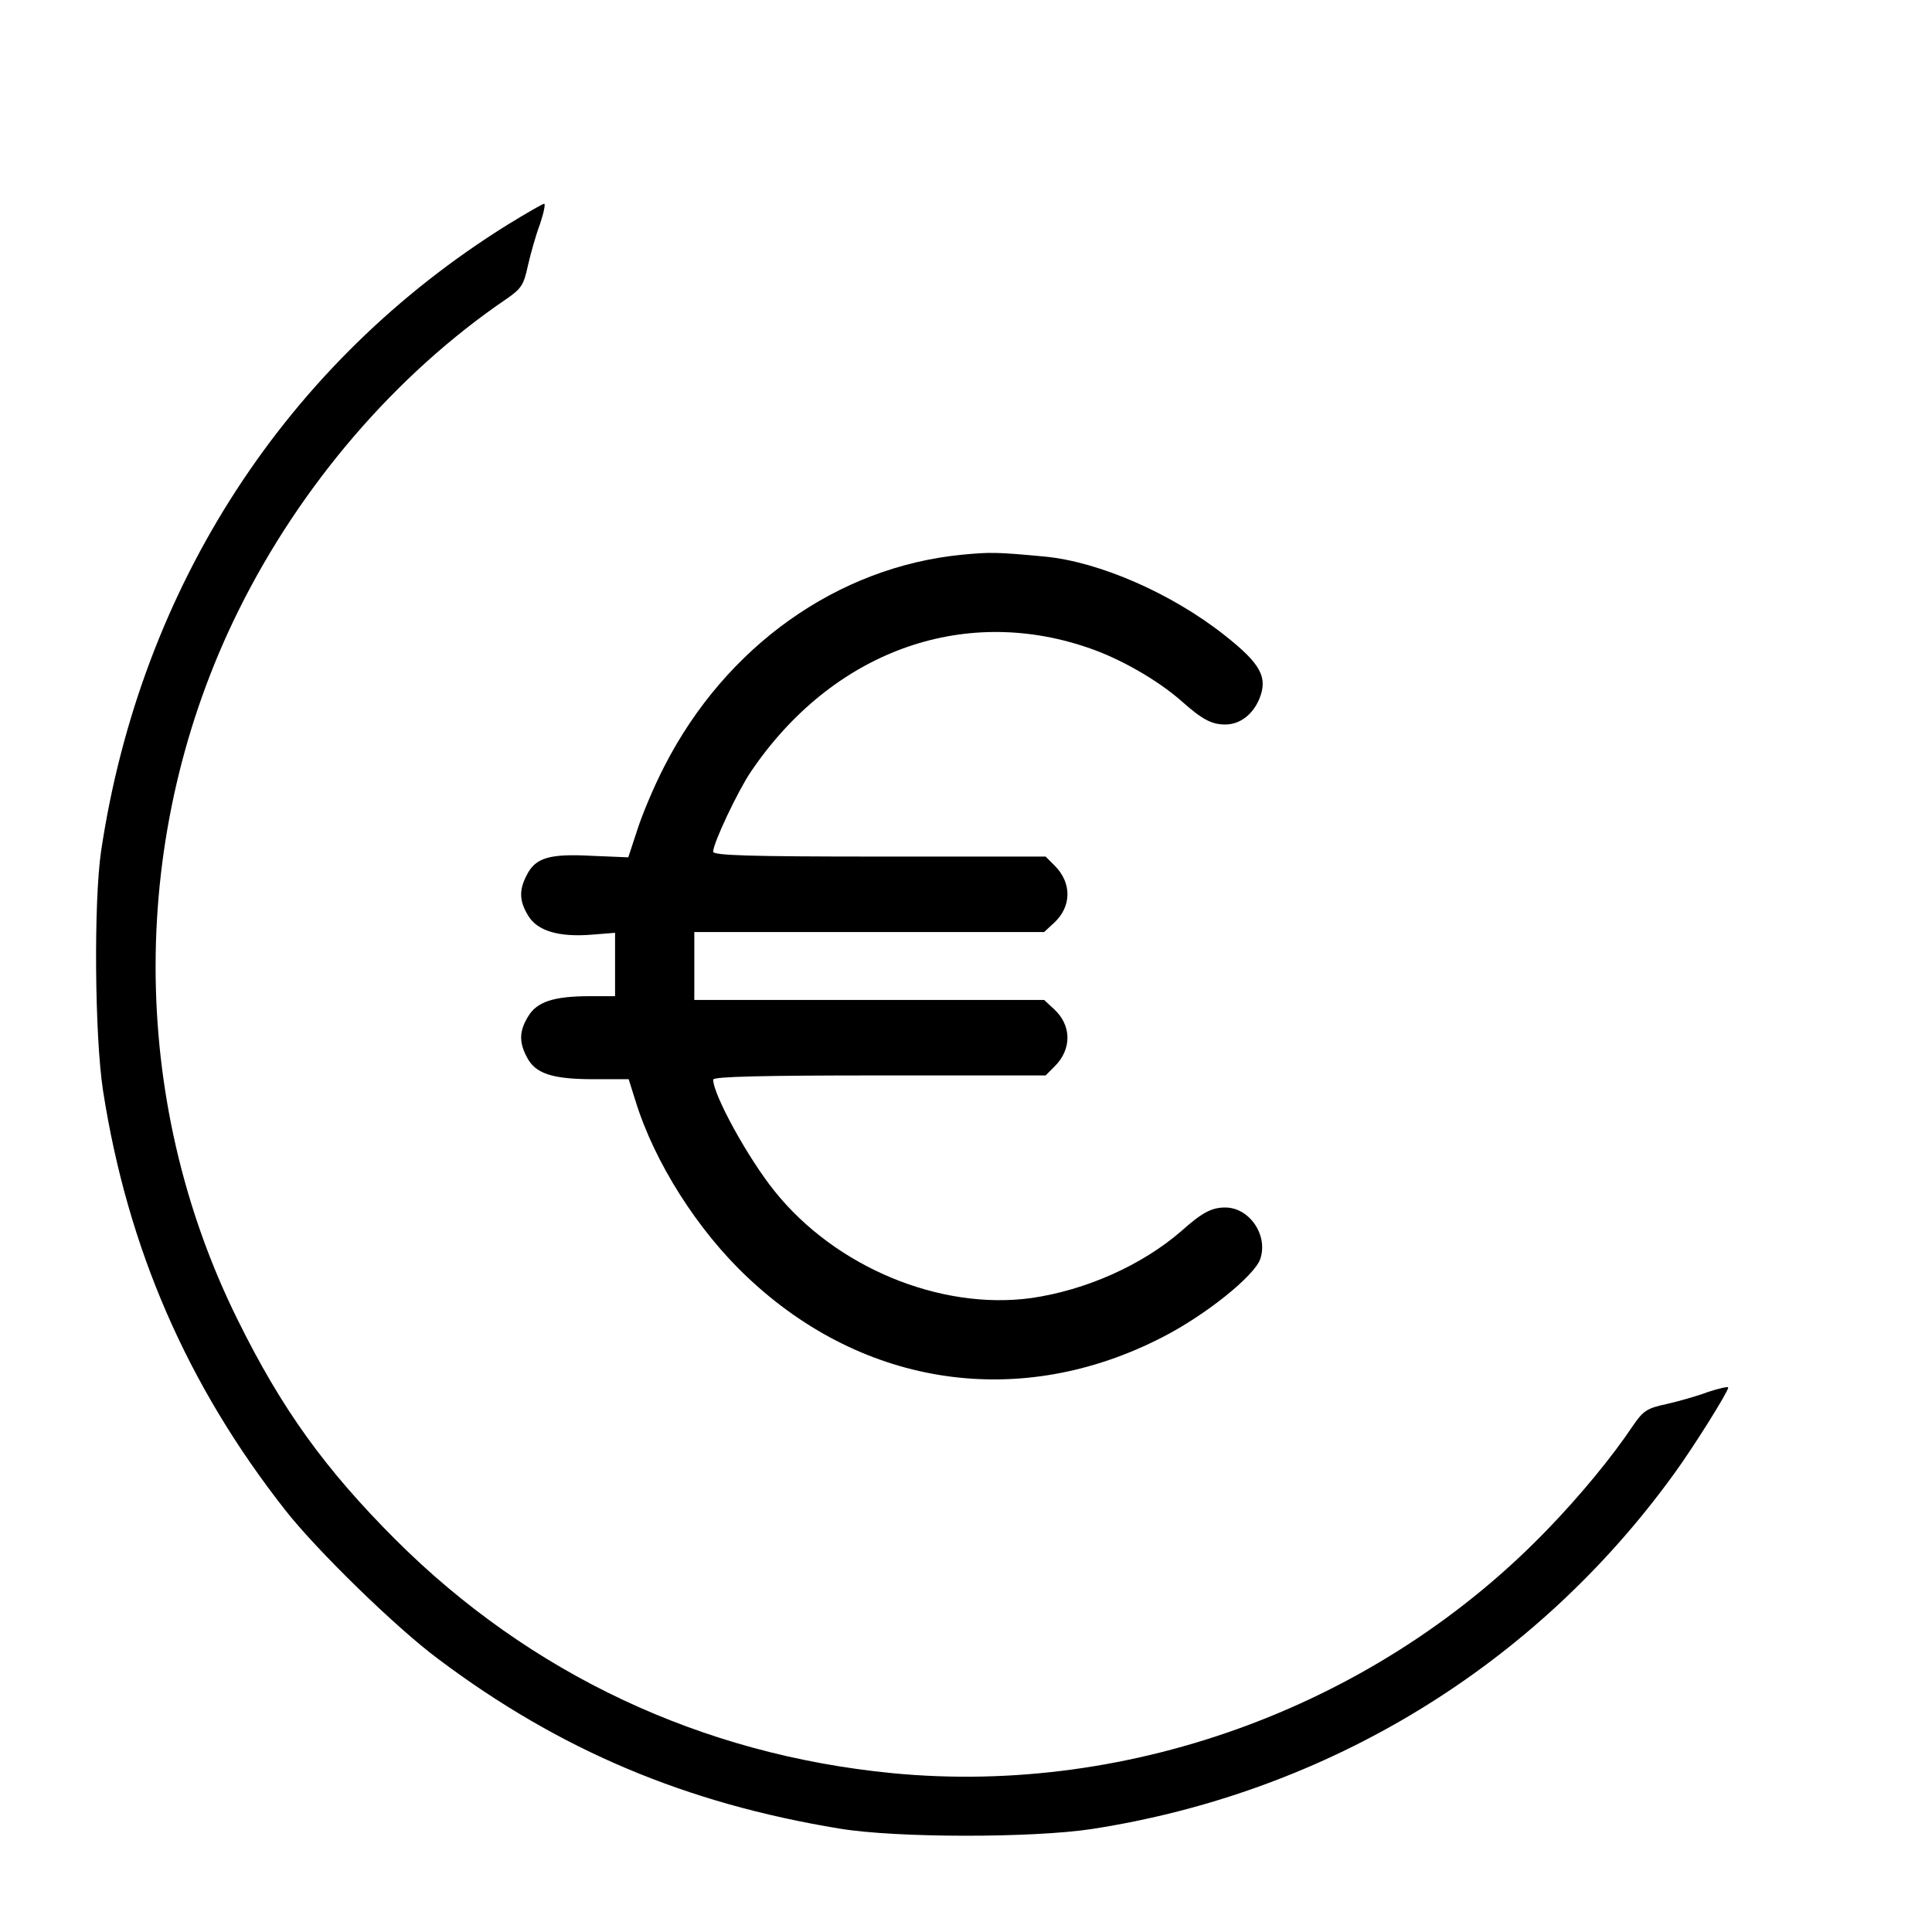<?xml version="1.0" standalone="no"?>
<!DOCTYPE svg PUBLIC "-//W3C//DTD SVG 20010904//EN"
 "http://www.w3.org/TR/2001/REC-SVG-20010904/DTD/svg10.dtd">
<svg version="1.0" xmlns="http://www.w3.org/2000/svg"
 width="512pt" height="512pt" viewBox="0 0 512 512"
 preserveAspectRatio="xMidYMid meet">
<g transform="translate(0,512) scale(0.1,-0.1)"
fill="#000000" stroke="none">
<path d="M1346 4525 c-587 -365 -973 -959 -1078 -1660 -20 -136 -17 -492 5
-635 65 -418 223 -781 483 -1112 83 -106 294 -312 406 -395 321 -241 655 -382
1063 -449 150 -25 512 -25 669 -1 626 97 1175 433 1543 942 51 70 143 217 143
228 0 3 -24 -2 -54 -12 -29 -11 -79 -25 -110 -32 -51 -11 -61 -17 -89 -58 -54
-81 -139 -184 -222 -270 -447 -467 -1104 -712 -1741 -650 -504 49 -958 262
-1315 618 -187 187 -302 346 -419 583 -291 587 -290 1290 2 1880 165 333 417
626 709 825 41 28 47 38 58 89 7 31 21 81 32 110 10 30 15 54 11 54 -4 0 -47
-25 -96 -55z"/>
<path d="M2550 3650 c-330 -32 -626 -242 -789 -560 -27 -52 -59 -128 -72 -169
l-24 -73 -97 4 c-112 6 -149 -5 -172 -51 -21 -40 -20 -69 4 -108 24 -40 81
-57 168 -50 l62 5 0 -84 0 -84 -67 0 c-96 0 -140 -15 -163 -53 -24 -39 -25
-68 -4 -108 22 -44 67 -59 177 -59 l93 0 18 -57 c50 -163 165 -344 297 -468
309 -292 724 -352 1099 -159 114 58 245 163 260 208 21 63 -29 136 -93 136
-36 0 -61 -13 -117 -63 -104 -90 -252 -156 -397 -177 -242 -33 -519 82 -680
283 -71 88 -163 256 -163 296 0 8 136 11 440 11 l441 0 24 24 c46 46 45 109
-2 152 l-26 24 -463 0 -464 0 0 90 0 90 464 0 463 0 26 24 c47 43 48 106 2
152 l-24 24 -441 0 c-345 0 -440 3 -440 13 0 23 66 162 100 212 214 316 558
443 892 329 84 -28 184 -85 248 -141 56 -50 81 -63 117 -63 38 0 72 25 90 67
24 58 4 94 -91 169 -140 111 -332 195 -477 209 -128 12 -145 12 -219 5z"/>
</g>
</svg>
